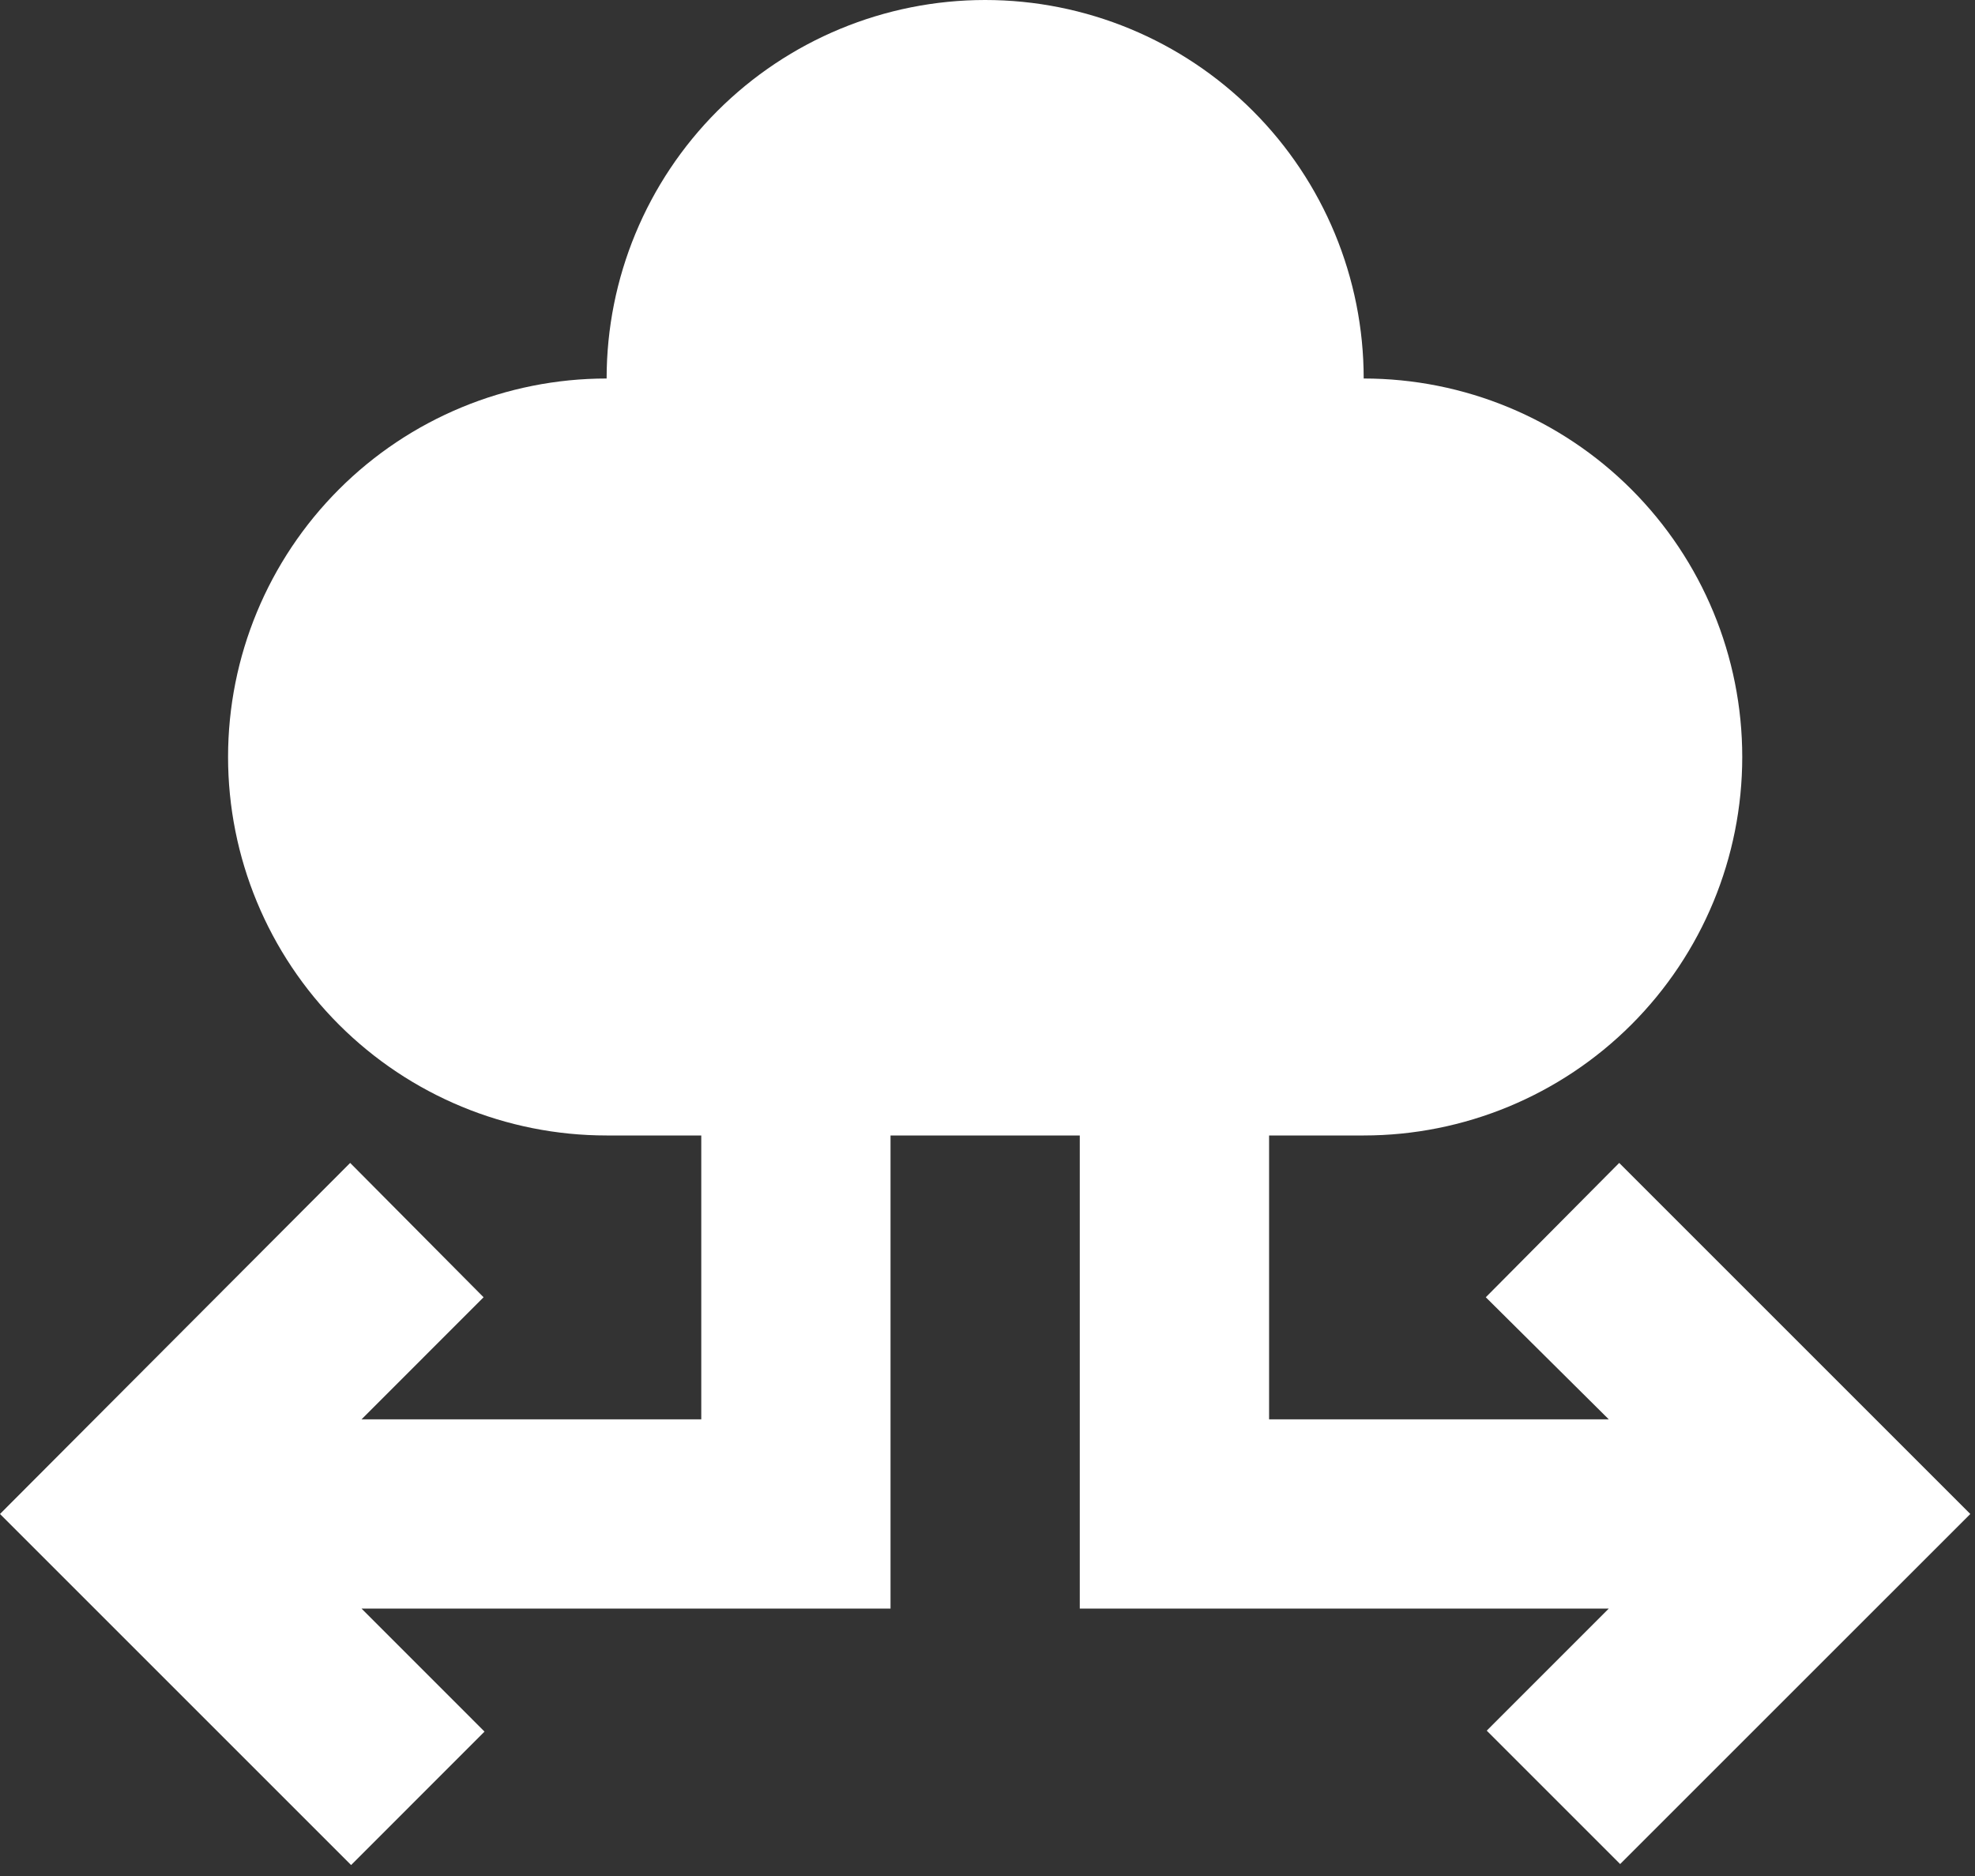 <svg width="40" height="38" viewBox="0 0 40 38" fill="none" xmlns="http://www.w3.org/2000/svg">
<rect x="0" y="0" width="40" height="38" fill="#333333" stroke="none"/>
<path d="M30.092 26.277L32.583 28.75H25.703V23H27.619C29.652 23 31.602 22.192 33.04 20.755C34.478 19.317 35.286 17.367 35.286 15.333C35.286 13.3 34.478 11.35 33.04 9.912C31.602 8.474 29.652 7.667 27.619 7.667C27.619 5.633 26.811 3.683 25.374 2.246C23.936 0.808 21.986 0 19.953 0C17.919 0 15.969 0.808 14.531 2.246C13.094 3.683 12.286 5.633 12.286 7.667C10.252 7.667 8.302 8.474 6.865 9.912C5.427 11.35 4.619 13.3 4.619 15.333C4.619 17.367 5.427 19.317 6.865 20.755C8.302 22.192 10.252 23 12.286 23H14.203V28.75H7.322L9.794 26.277L7.092 23.556L0 30.667L7.111 37.778L9.813 35.075L7.322 32.583H18.036V23H21.869V32.583H32.583L30.111 35.056L32.813 37.758L39.905 30.667L32.794 23.556L30.092 26.277Z" fill="white"/>
</svg>
